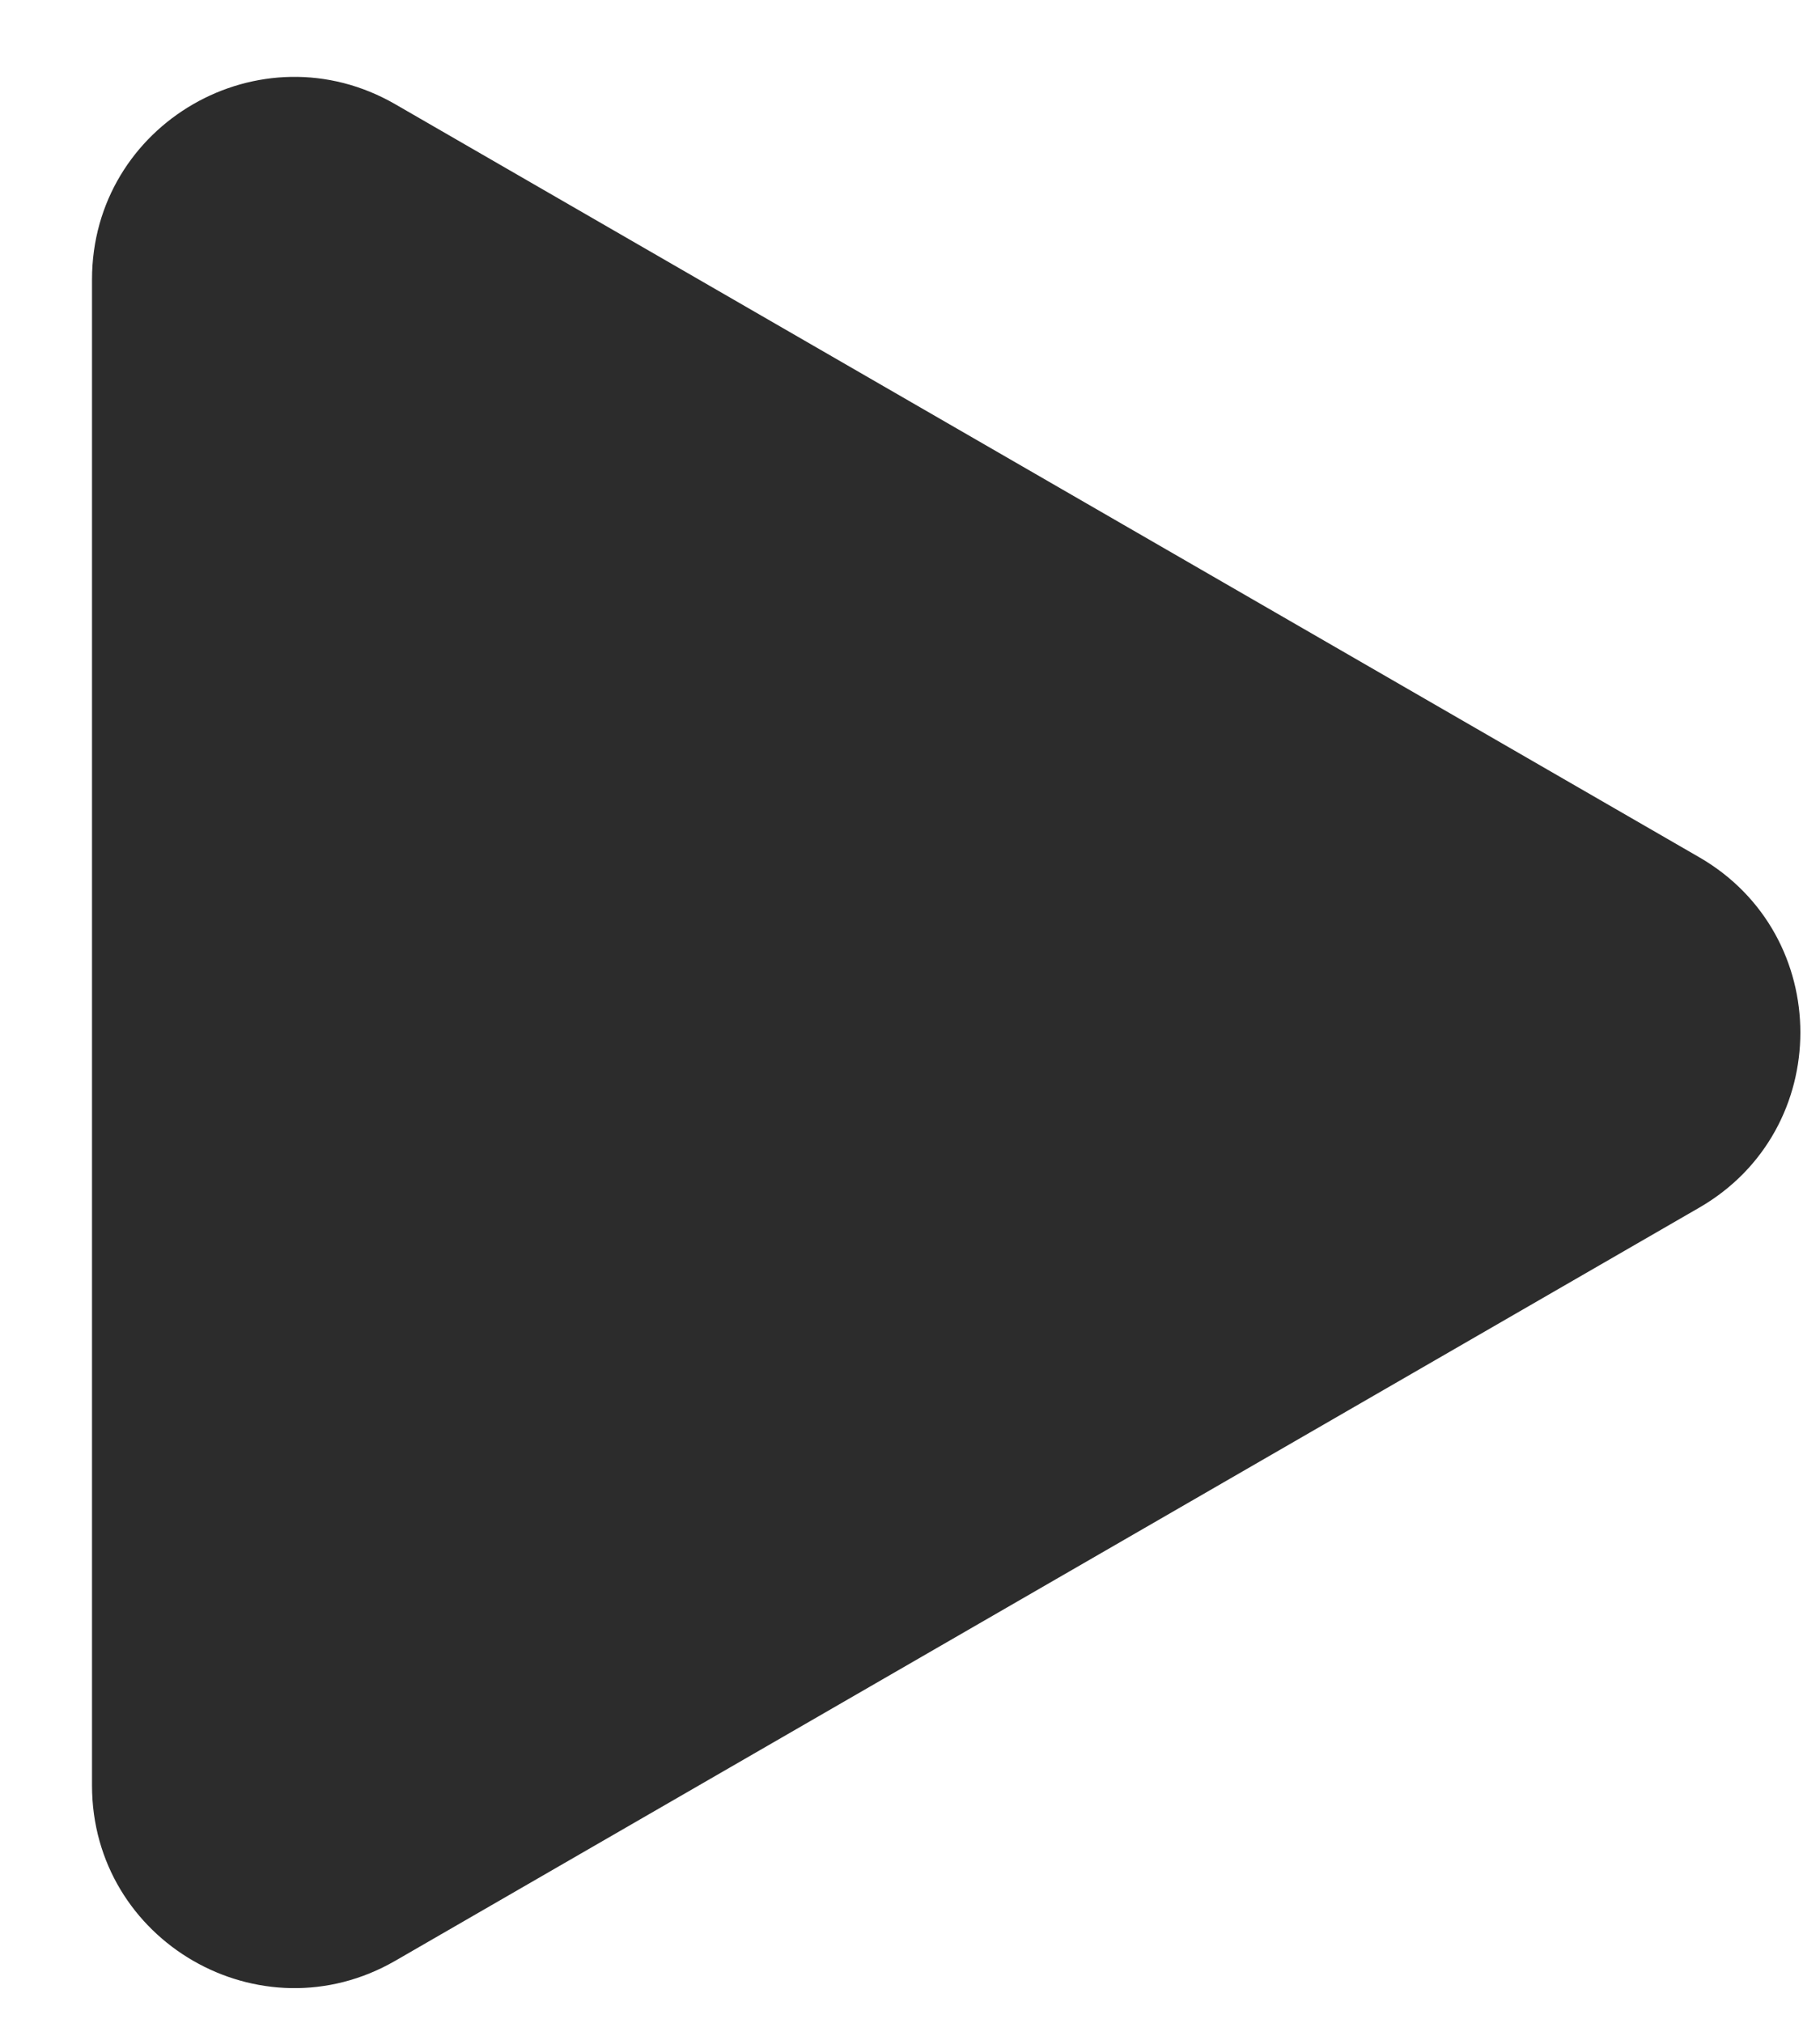 <svg xmlns="http://www.w3.org/2000/svg" width="18" height="20" viewBox="0 0 18 20" fill="none"><path d="M0.91 2.763C0.91 1.223 2.576 0.261 3.91 1.031L16.806 8.476C18.139 9.246 18.139 11.171 16.806 11.94L3.91 19.386C2.576 20.156 0.91 19.193 0.91 17.654L0.91 2.763Z" fill="#2C2C2C"></path></svg>
